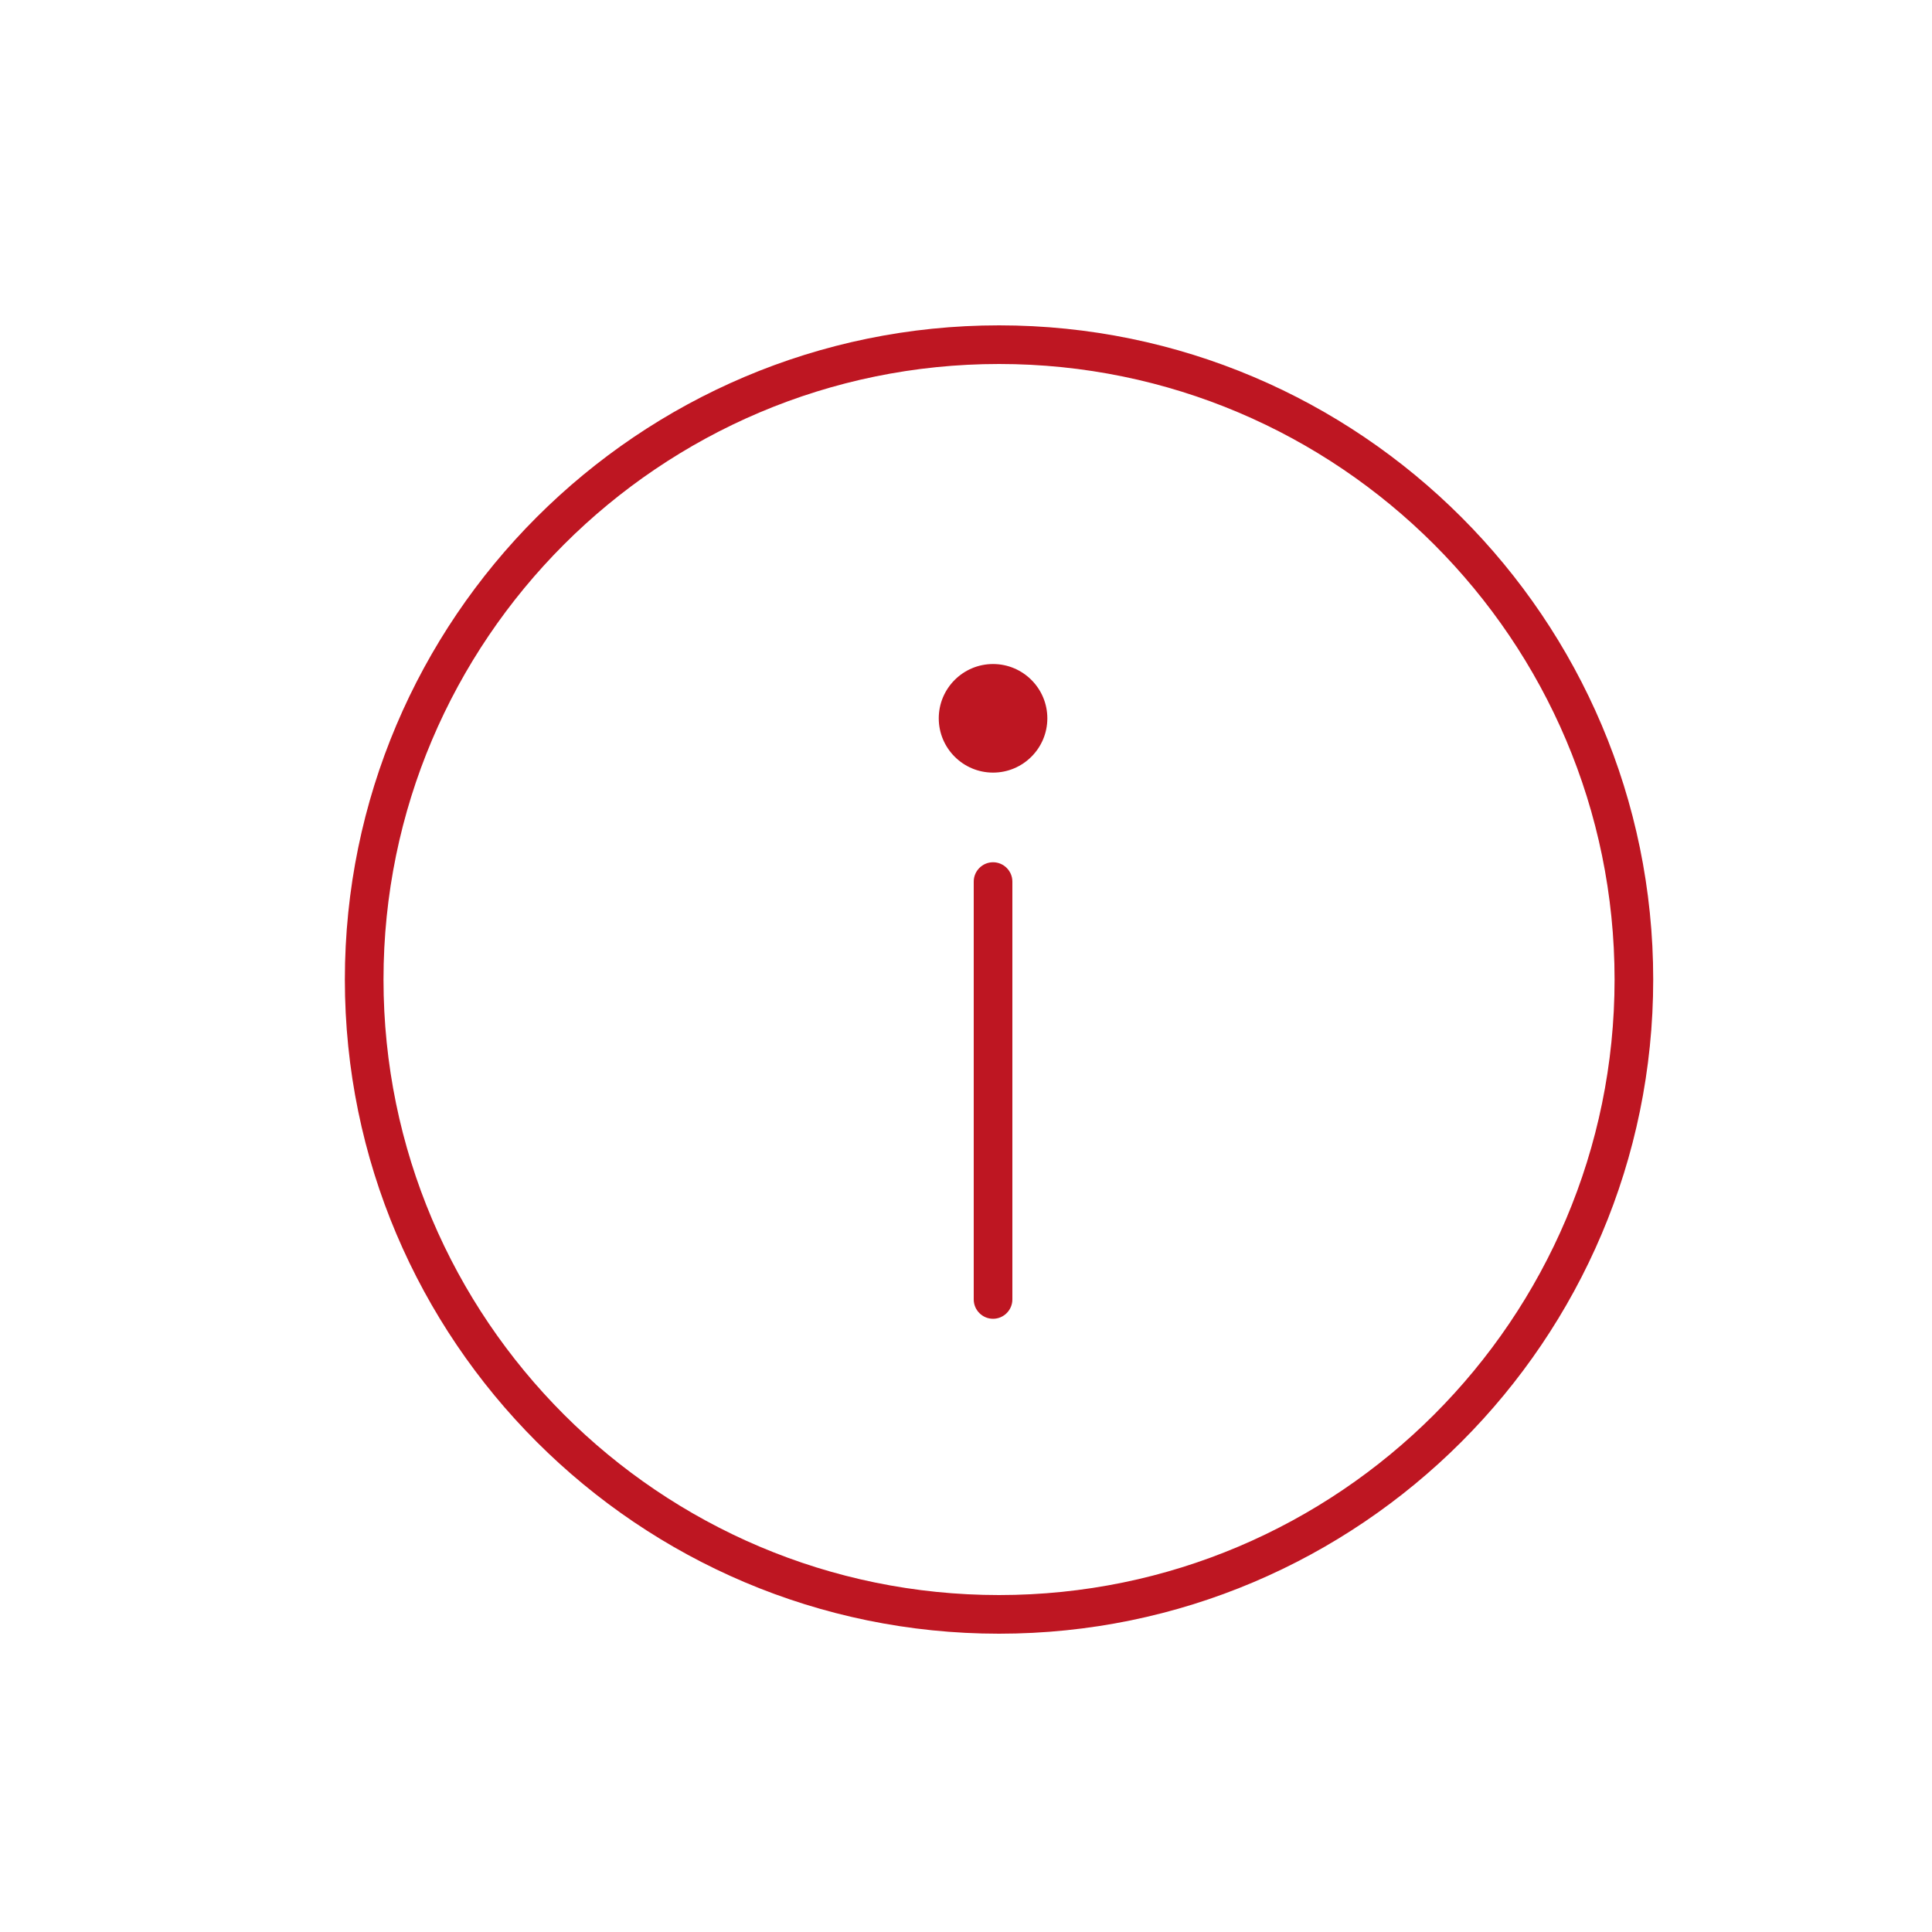 <?xml version="1.0" encoding="UTF-8"?>
<svg id="uuid-8a70a4d9-2367-4b71-8835-cb93c108b0a4" data-name="Ebene 1" xmlns="http://www.w3.org/2000/svg" xmlns:xlink="http://www.w3.org/1999/xlink" viewBox="0 0 100 100">
  <defs>
    <style>
      .uuid-a8f9b75f-3362-4cd1-858e-e6c1ee3352b7 {
        clip-path: url(#uuid-cff54ba5-be38-45b1-8fae-d28c628f3bc6);
      }

      .uuid-1596c4ef-31f2-41ba-81a6-26c34c4bd3c3 {
        fill: #be1622;
      }

      .uuid-1596c4ef-31f2-41ba-81a6-26c34c4bd3c3, .uuid-c491e9a9-537d-4760-a4da-da6515380338 {
        stroke-width: 0px;
      }

      .uuid-c491e9a9-537d-4760-a4da-da6515380338 {
        fill: none;
      }

      .uuid-b018192b-bb1a-4712-a6cc-f097d8925a55 {
        clip-path: url(#uuid-9e32f341-8637-4779-9773-30d339a9620e);
      }
    </style>
    <clipPath id="uuid-cff54ba5-be38-45b1-8fae-d28c628f3bc6">
      <rect class="uuid-c491e9a9-537d-4760-a4da-da6515380338" x="17.42" y="16.41" width="68.58" height="68.58"/>
    </clipPath>
    <clipPath id="uuid-9e32f341-8637-4779-9773-30d339a9620e">
      <rect class="uuid-c491e9a9-537d-4760-a4da-da6515380338" x="17.42" y="16.41" width="68.58" height="68.58"/>
    </clipPath>
  </defs>
  <g class="uuid-a8f9b75f-3362-4cd1-858e-e6c1ee3352b7">
    <path class="uuid-1596c4ef-31f2-41ba-81a6-26c34c4bd3c3" d="M51.4,39.99c1.55,0,2.81-1.26,2.81-2.81s-1.26-2.81-2.81-2.81-2.81,1.26-2.81,2.81,1.26,2.81,2.81,2.81"/>
  </g>
  <path class="uuid-1596c4ef-31f2-41ba-81a6-26c34c4bd3c3" d="M51.4,68.26c-.55,0-1-.45-1-1v-21.63c0-.55.45-1,1-1s1,.45,1,1v21.63c0,.55-.45,1-1,1Z"/>
  <g class="uuid-b018192b-bb1a-4712-a6cc-f097d8925a55">
    <path class="uuid-1596c4ef-31f2-41ba-81a6-26c34c4bd3c3" d="M51.71,84.56c-18.67,0-33.86-15.19-33.86-33.86s15.19-33.86,33.86-33.86,33.86,15.19,33.86,33.86-15.19,33.86-33.86,33.86ZM51.71,18.84c-17.57,0-31.86,14.29-31.86,31.86s14.29,31.86,31.86,31.86,31.86-14.29,31.86-31.86-14.29-31.86-31.86-31.86Z"/>
  </g>
</svg>